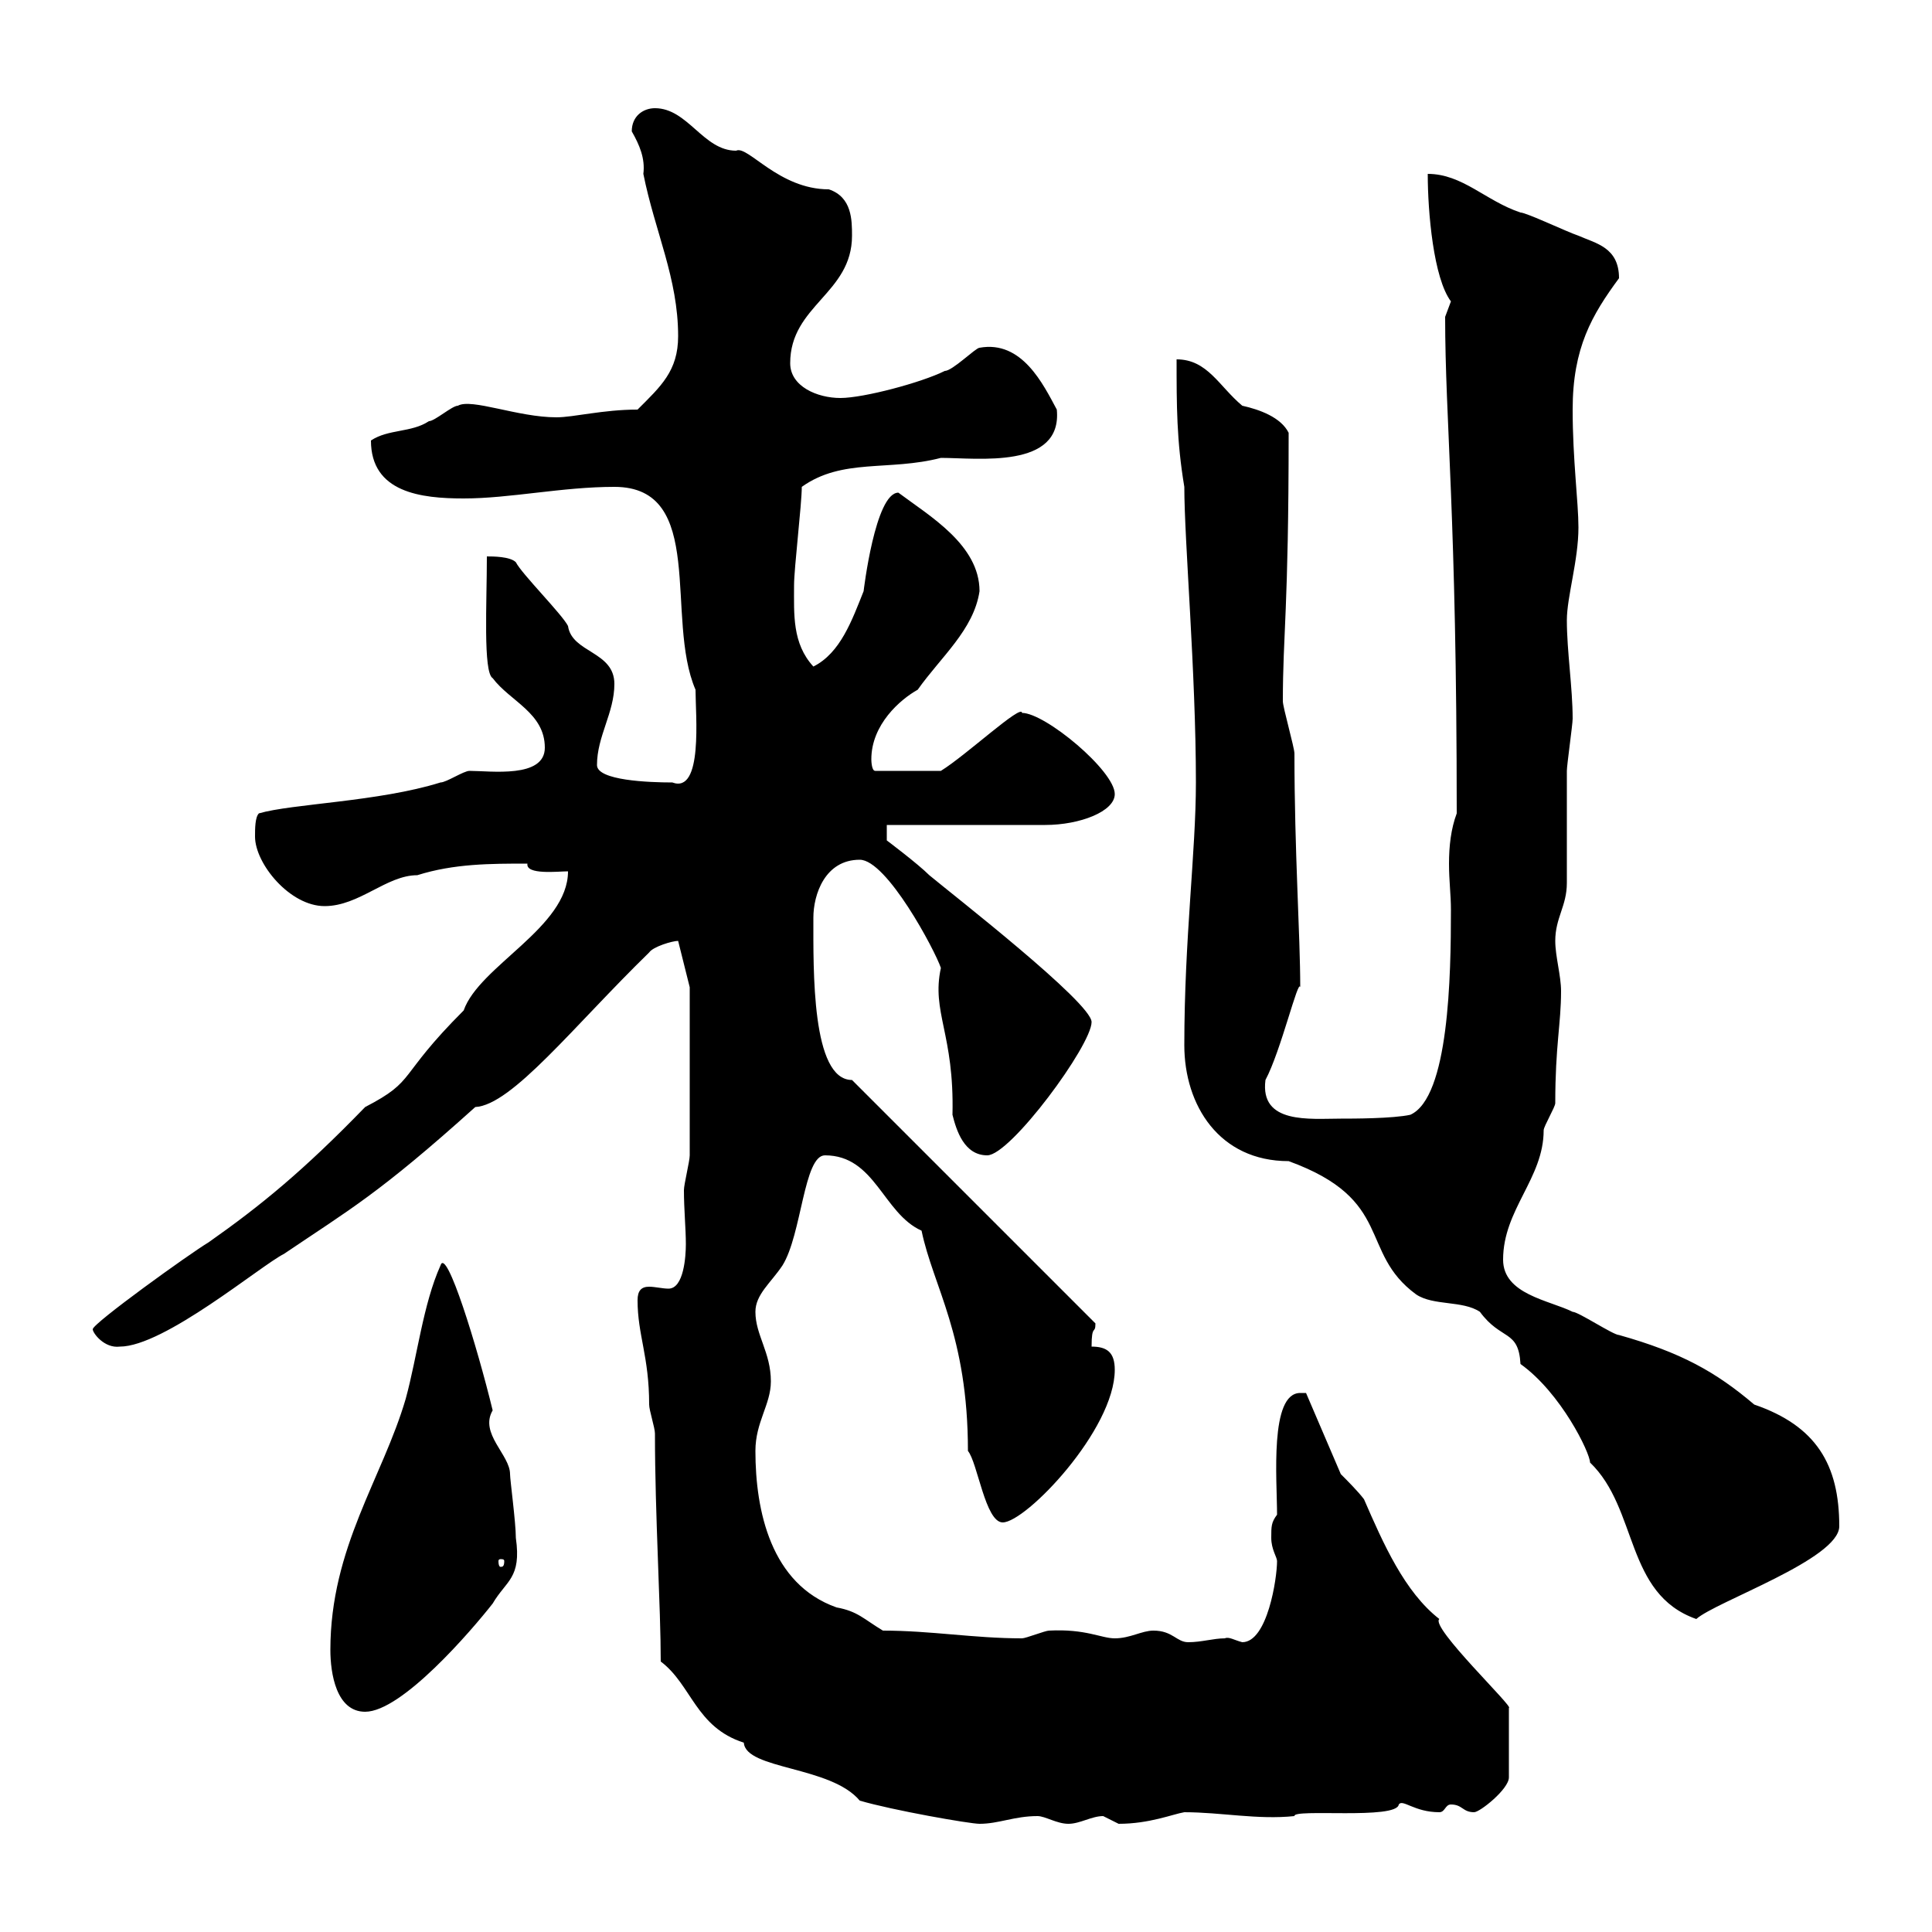 <svg xmlns="http://www.w3.org/2000/svg" xmlns:xlink="http://www.w3.org/1999/xlink" width="300" height="300"><path d="M133.50 279.60C138.60 281.10 150.60 283.20 152.10 283.20C155.10 283.20 157.50 282 161.10 282C162.30 282 164.10 283.20 165.90 283.20C167.70 283.20 169.50 282 171.30 282C171.30 282 173.70 283.20 173.70 283.20C178.50 283.20 182.10 281.70 183.90 281.40C189.60 281.40 195.30 282.60 201 282C200.70 280.80 216.90 282.60 217.20 280.20C217.80 279.30 219.60 281.40 223.50 281.40C224.40 281.40 224.40 280.20 225.30 280.20C227.10 280.20 227.10 281.40 228.90 281.40C229.80 281.40 234.30 277.80 234.30 276L234.30 265.20C235.20 265.20 222 252.60 223.50 251.40C218.10 247.20 214.80 239.70 211.80 232.80C210.90 231.60 209.10 229.80 208.20 228.90L202.80 216.30C202.80 216.30 201.90 216.30 201.90 216.30C197.10 216.30 198.30 229.80 198.30 235.20C197.40 236.40 197.40 237 197.40 238.80C197.40 240.60 198.30 241.80 198.30 242.40C198.30 245.10 196.80 255 192.90 255C191.70 254.70 190.80 254.10 190.20 254.40C188.40 254.40 186.60 255 184.50 255C182.70 255 182.10 253.20 179.10 253.20C177.30 253.20 175.50 254.40 173.10 254.40C171 254.40 168.60 252.90 162.90 253.20C162.30 253.20 159.30 254.40 158.70 254.40C151.20 254.40 144.60 253.20 137.10 253.20C134.10 251.40 133.20 250.20 129.90 249.60C119.70 246 117.30 234.60 117.30 225.30C117.30 220.80 119.70 218.10 119.70 214.50C119.70 210 117.30 207.30 117.30 203.70C117.30 201 119.70 199.20 121.50 196.50C124.50 191.70 124.80 179.40 128.10 179.40C135.90 179.40 137.10 188.40 143.10 191.10C144.90 199.80 150.30 207.30 150.30 225.30C151.80 227.10 153 236.40 155.70 236.40C159.30 236.40 173.10 222 173.10 212.70C173.10 210 171.90 209.10 169.50 209.10C169.50 205.50 170.10 207.30 170.10 205.50L132.30 167.70C126 167.70 126.30 150.60 126.30 142.50C126.30 138.90 128.10 133.50 133.50 133.50C137.70 133.50 145.20 147.60 146.10 150.30C144.60 157.20 148.20 160.50 147.90 173.10C148.50 175.50 149.70 179.40 153.30 179.40C156.90 179.40 169.50 162.30 169.50 158.70C169.50 155.70 147.90 138.90 144.30 135.90C142.50 134.10 137.70 130.50 137.70 130.50L137.70 128.10C141.30 128.10 158.70 128.10 162.30 128.10C167.70 128.10 173.10 126 173.10 123.30C173.10 119.70 162.30 110.70 158.70 110.70C158.70 109.20 150 117.30 146.10 119.70L135.90 119.70C135.30 119.70 135.30 117.90 135.30 117.90C135.30 112.50 139.80 108.60 142.50 107.10C146.10 102 151.20 97.80 152.10 91.80C152.10 84.60 144.30 80.10 139.50 76.50C135.90 76.50 134.10 91.80 134.10 91.80C132.30 96.30 130.50 101.40 126.30 103.50C123 99.90 123.30 95.40 123.30 90.90C123.30 88.20 124.50 78.30 124.50 75.60C130.80 71.10 138 73.20 146.10 71.10C151.80 71.10 165 72.90 164.10 63.60C162 59.70 158.70 52.80 152.10 54C151.50 54 147.90 57.60 146.70 57.60C143.10 59.40 134.10 61.80 130.50 61.80C126.90 61.80 122.70 60 122.70 56.40C122.70 47.40 132.30 45.60 132.30 36.60C132.30 34.20 132.30 30.60 128.70 29.40C120.90 29.40 116.10 22.50 114.30 23.40C109.20 23.40 106.80 16.80 101.70 16.80C99.90 16.80 98.10 18 98.10 20.40C99.30 22.50 100.20 24.60 99.90 27C101.70 36 105.30 43.20 105.30 52.20C105.30 57.60 102.60 60 99 63.60C93.60 63.60 89.10 64.80 86.40 64.80C80.40 64.80 73.20 61.80 71.10 63C70.20 63 67.50 65.40 66.60 65.40C63.90 67.20 60.30 66.60 57.60 68.40C57.60 76.50 65.40 77.40 72 77.40C79.20 77.40 87.30 75.60 95.40 75.60C109.80 75.60 103.20 96 108 107.10C108 111 109.20 123.30 104.40 121.50C100.80 121.50 92.70 121.20 92.70 118.80C92.70 114.30 95.40 110.70 95.40 106.20C95.40 101.10 88.80 101.40 88.20 97.20C87.30 95.40 81 89.10 80.10 87.30C79.20 86.40 76.50 86.40 75.60 86.40C75.60 93.60 75 104.40 76.50 105.30C79.20 108.90 84.60 110.70 84.60 116.10C84.60 120.90 76.20 119.70 72.90 119.70C72 119.70 69.30 121.50 68.40 121.50C58.80 124.50 45.30 124.80 40.20 126.30C39.60 126.90 39.60 128.70 39.60 129.90C39.60 134.10 45 140.70 50.40 140.70C55.80 140.70 60 135.90 64.80 135.90C70.50 134.10 76.20 134.10 81.90 134.10C81.60 135.90 86.70 135.30 88.20 135.30C88.20 144 74.40 150 72 156.90C61.50 167.40 64.80 167.70 56.70 171.90C47.10 181.80 40.50 187.20 32.40 192.90C29.40 194.70 14.40 205.50 14.40 206.40C14.40 207 16.20 209.40 18.60 209.10C25.50 209.10 40.50 196.50 44.10 194.70C54.30 187.80 58.80 185.40 73.80 171.90C79.50 171.60 89.10 159.30 100.80 147.90C101.40 147 104.40 146.10 105.30 146.10L107.10 153.30C107.10 157.20 107.10 173.10 107.10 179.40C107.10 180.30 106.20 183.90 106.20 184.80C106.20 187.80 106.50 190.80 106.50 193.20C106.50 195 106.20 200.10 103.80 200.10C102.90 200.10 101.70 199.80 100.80 199.80C99.60 199.80 99 200.40 99 201.90C99 207.30 100.80 210.60 100.80 218.10C100.80 219 101.70 221.70 101.70 222.60C101.70 235.20 102.60 249.60 102.60 258C107.40 261.60 108 268.20 115.50 270.60C115.80 274.80 129 274.20 133.50 279.60ZM51.30 256.20C51.30 259.80 52.20 265.80 56.70 265.80C62.40 265.80 73.20 253.20 76.50 249C78.60 245.40 81 245.10 80.10 238.80C80.10 236.40 79.20 229.80 79.20 228.90C79.20 225.90 74.40 222.60 76.50 219C74.10 209.10 69.30 193.50 68.40 196.50C65.70 202.50 64.80 210.60 63 217.20C59.40 229.50 51.30 240.30 51.30 256.20ZM183.90 162.30C183.90 171.60 189.30 180.30 200.10 180.30C216.60 186.30 210.90 194.40 219.90 201C222.60 202.80 227.10 201.90 229.80 203.70C233.10 208.20 235.80 206.40 236.10 211.80C242.40 216.30 246.90 225.60 246.90 227.10C254.40 234.30 252.30 247.50 263.40 251.40C266.40 248.70 285.60 242.10 285.60 237C285.60 227.40 282 221.40 272.40 218.10C266.40 213 261 210 251.40 207.30C250.50 207.30 245.10 203.70 244.20 203.70C240.60 201.90 233.40 201 233.40 195.60C233.40 187.80 239.70 183 239.70 175.50C239.70 174.90 241.50 171.90 241.50 171.30C241.50 162.30 242.40 159 242.40 153.90C242.40 151.50 241.50 148.50 241.50 146.10C241.50 142.50 243.30 140.70 243.30 137.10C243.30 135.30 243.30 121.50 243.30 119.70C243.30 118.80 244.20 112.50 244.20 111.60C244.20 106.80 243.30 101.10 243.30 96.30C243.30 92.70 245.10 87 245.10 81.90C245.10 78 244.20 71.40 244.20 63.60C244.20 54 247.20 48.90 251.40 43.20C251.40 38.40 247.80 37.80 245.10 36.60C243.30 36 237 33 236.10 33C230.70 31.20 227.10 27 221.70 27C221.70 33 222.60 43.20 225.30 46.80C225.30 46.80 224.40 49.20 224.40 49.20C224.40 65.40 226.20 79.80 226.20 126.30C225.30 128.70 225 131.40 225 134.10C225 136.80 225.30 138.90 225.30 141.30C225.30 151.50 225 170.40 219 173.10C216.30 173.70 210 173.70 208.20 173.70C203.40 173.70 195.60 174.60 196.50 167.70C198.90 163.20 201.60 151.80 201.90 153.30C201.90 145.20 201 132.30 201 117C201 116.10 199.20 109.80 199.20 108.90C199.20 98.40 200.10 94.80 200.10 67.20C198.90 64.80 195.60 63.60 192.90 63C189.30 60 187.50 55.80 182.70 55.80C182.70 63 182.70 68.40 183.90 75.60C183.90 84 185.70 104.40 185.70 121.50C185.70 132.30 183.90 145.80 183.90 162.30ZM78.30 242.40C78.30 243.30 78 243.30 77.70 243.30C77.70 243.30 77.40 243.30 77.40 242.40C77.40 242.10 77.70 242.10 77.70 242.10C78 242.10 78.30 242.10 78.30 242.40Z"/></svg>